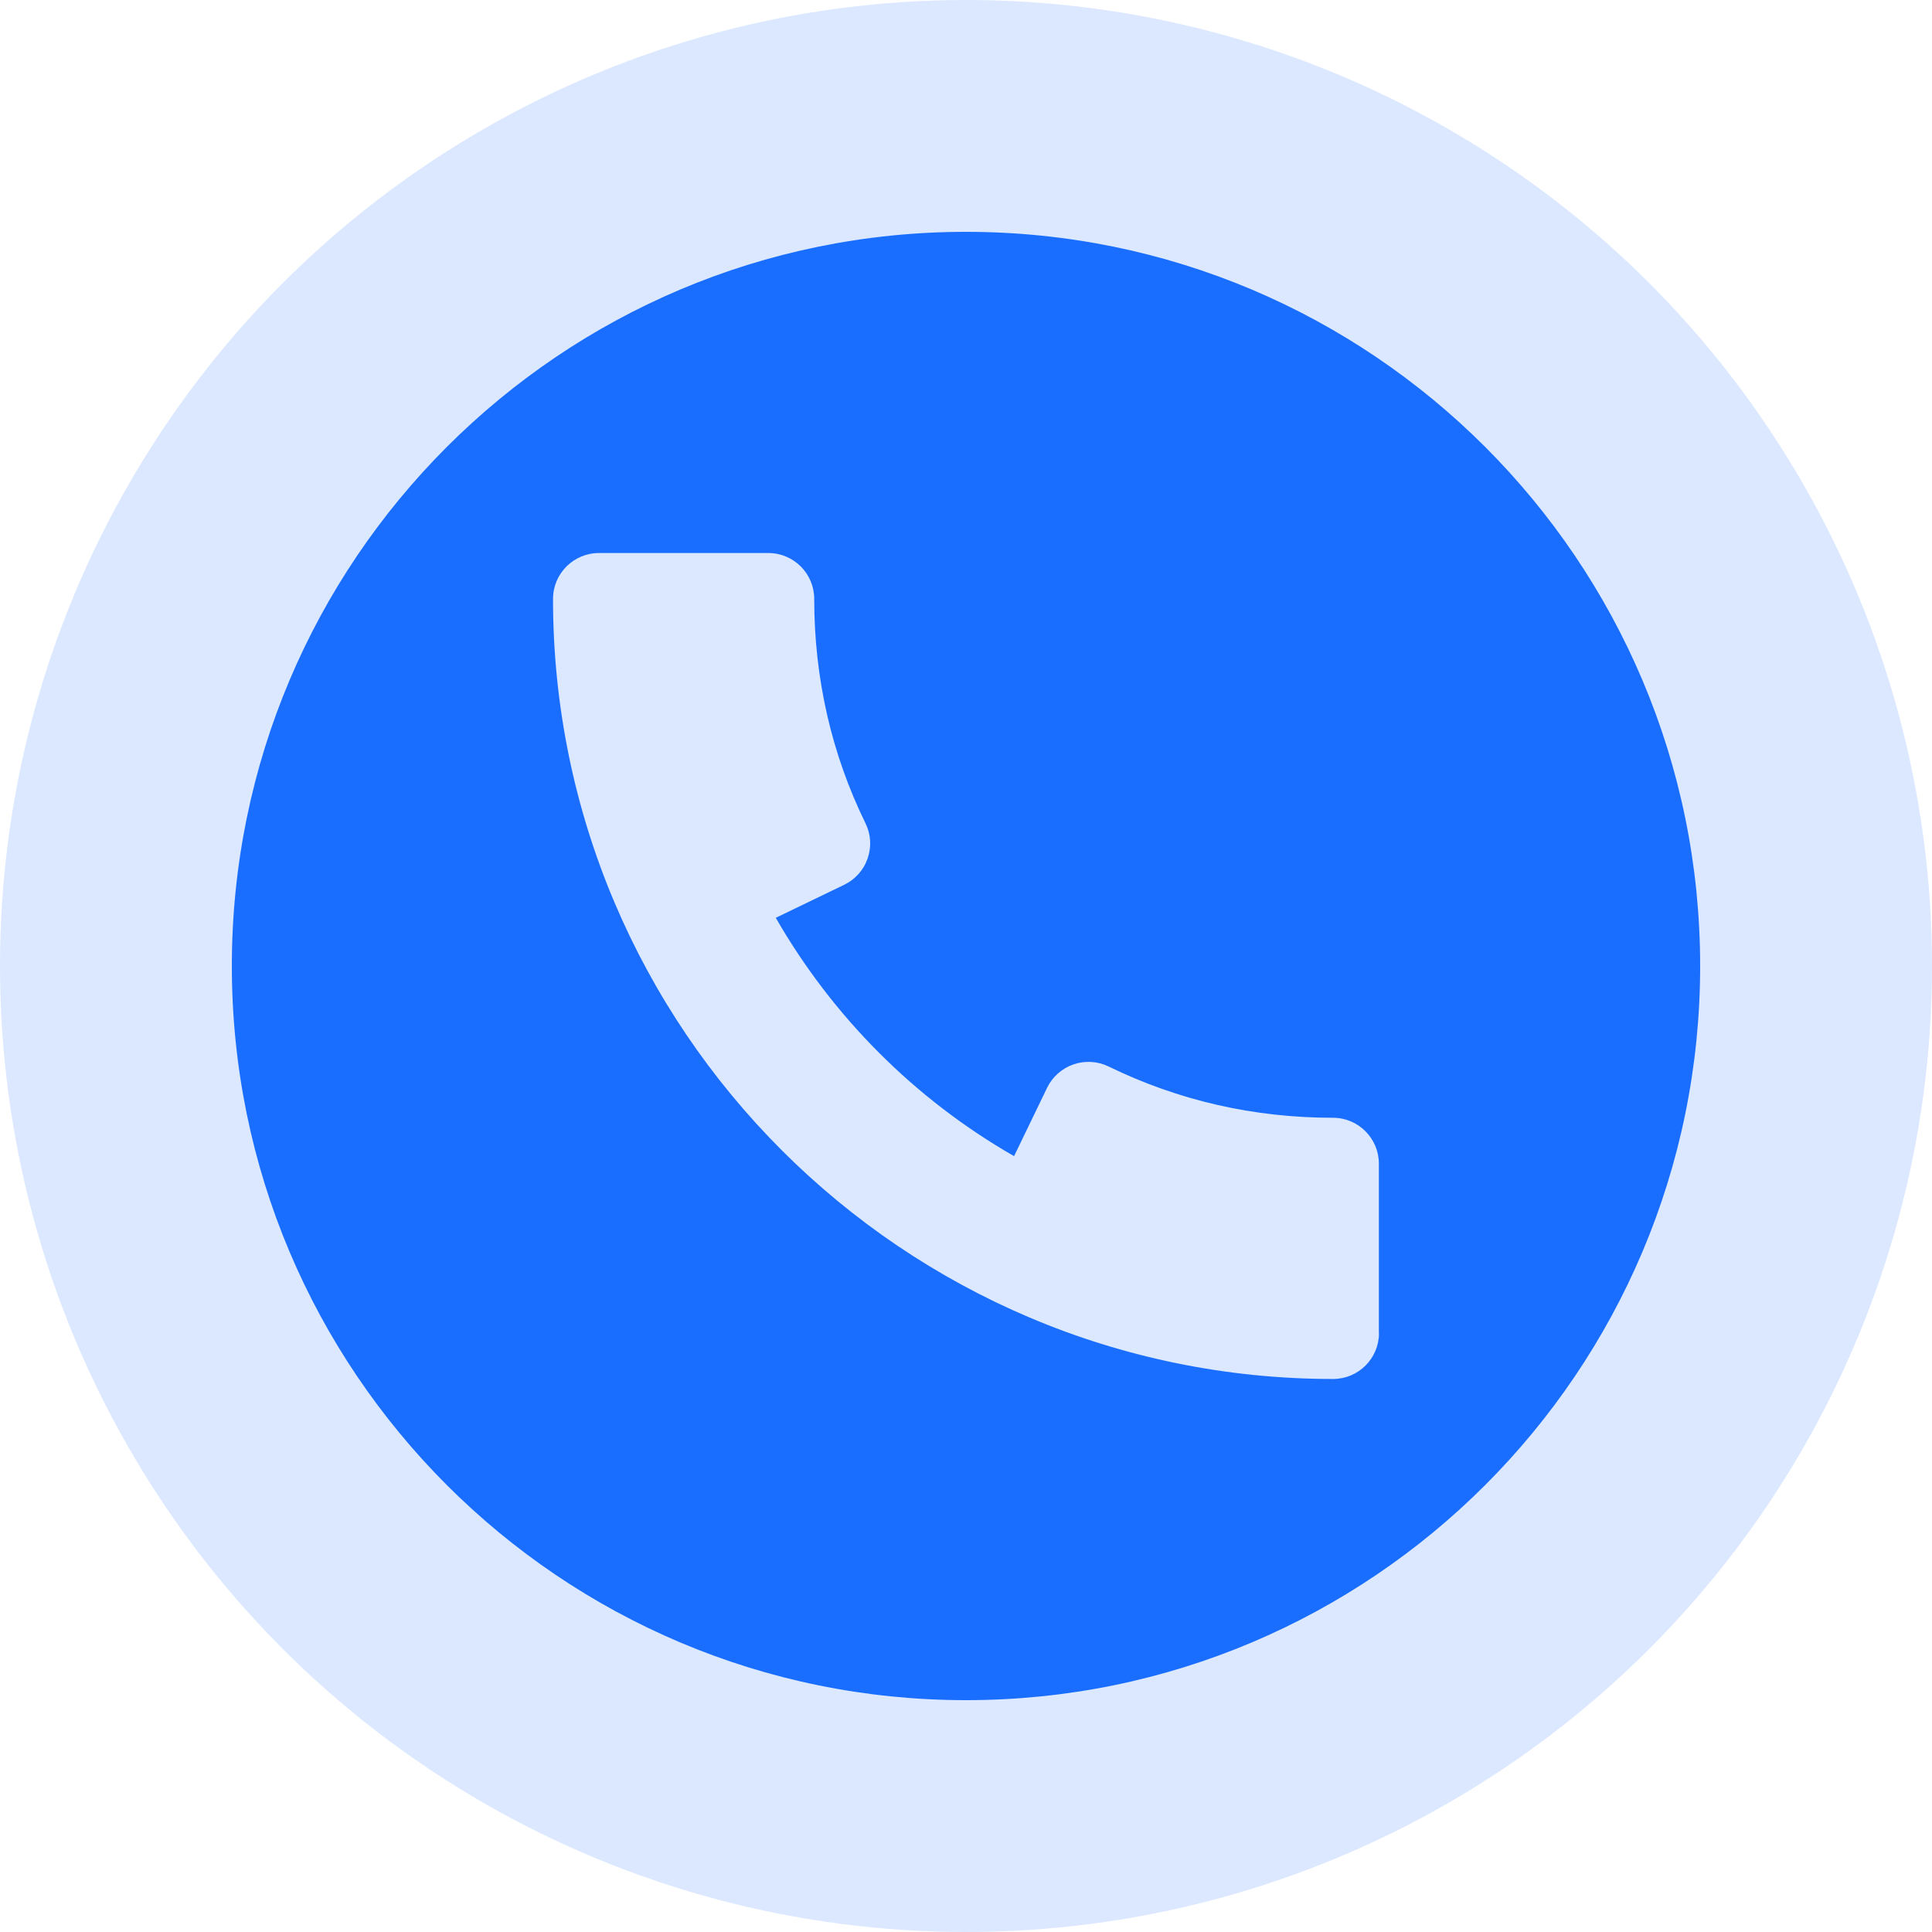 <?xml version="1.0" encoding="UTF-8"?> <svg xmlns="http://www.w3.org/2000/svg" width="50" height="50" viewBox="0 0 50 50" fill="none"> <circle cx="25" cy="25" r="25" fill="#1A6EFF" fill-opacity="0.16"></circle> <path d="M25 6C14.507 6 6 14.507 6 25C6 35.493 14.507 44 25 44C35.493 44 44 35.493 44 25C44 14.507 35.493 6 25 6ZM34.5 35.688C23.368 35.688 14.312 26.632 14.312 15.5C14.312 14.845 14.845 14.312 15.5 14.312H19.884C20.54 14.312 21.072 14.845 21.072 15.5C21.072 17.552 21.518 19.507 22.399 21.307C22.54 21.592 22.558 21.917 22.454 22.216C22.352 22.516 22.133 22.76 21.848 22.898L20.077 23.753C21.552 26.32 23.68 28.451 26.244 29.921L27.099 28.152C27.237 27.867 27.482 27.651 27.781 27.546C28.08 27.444 28.408 27.463 28.691 27.601C30.496 28.482 32.448 28.928 34.498 28.928C35.153 28.928 35.685 29.46 35.685 30.116V34.5H35.688C35.688 35.156 35.156 35.688 34.5 35.688Z" fill="#1A6EFF"></path> </svg> 
